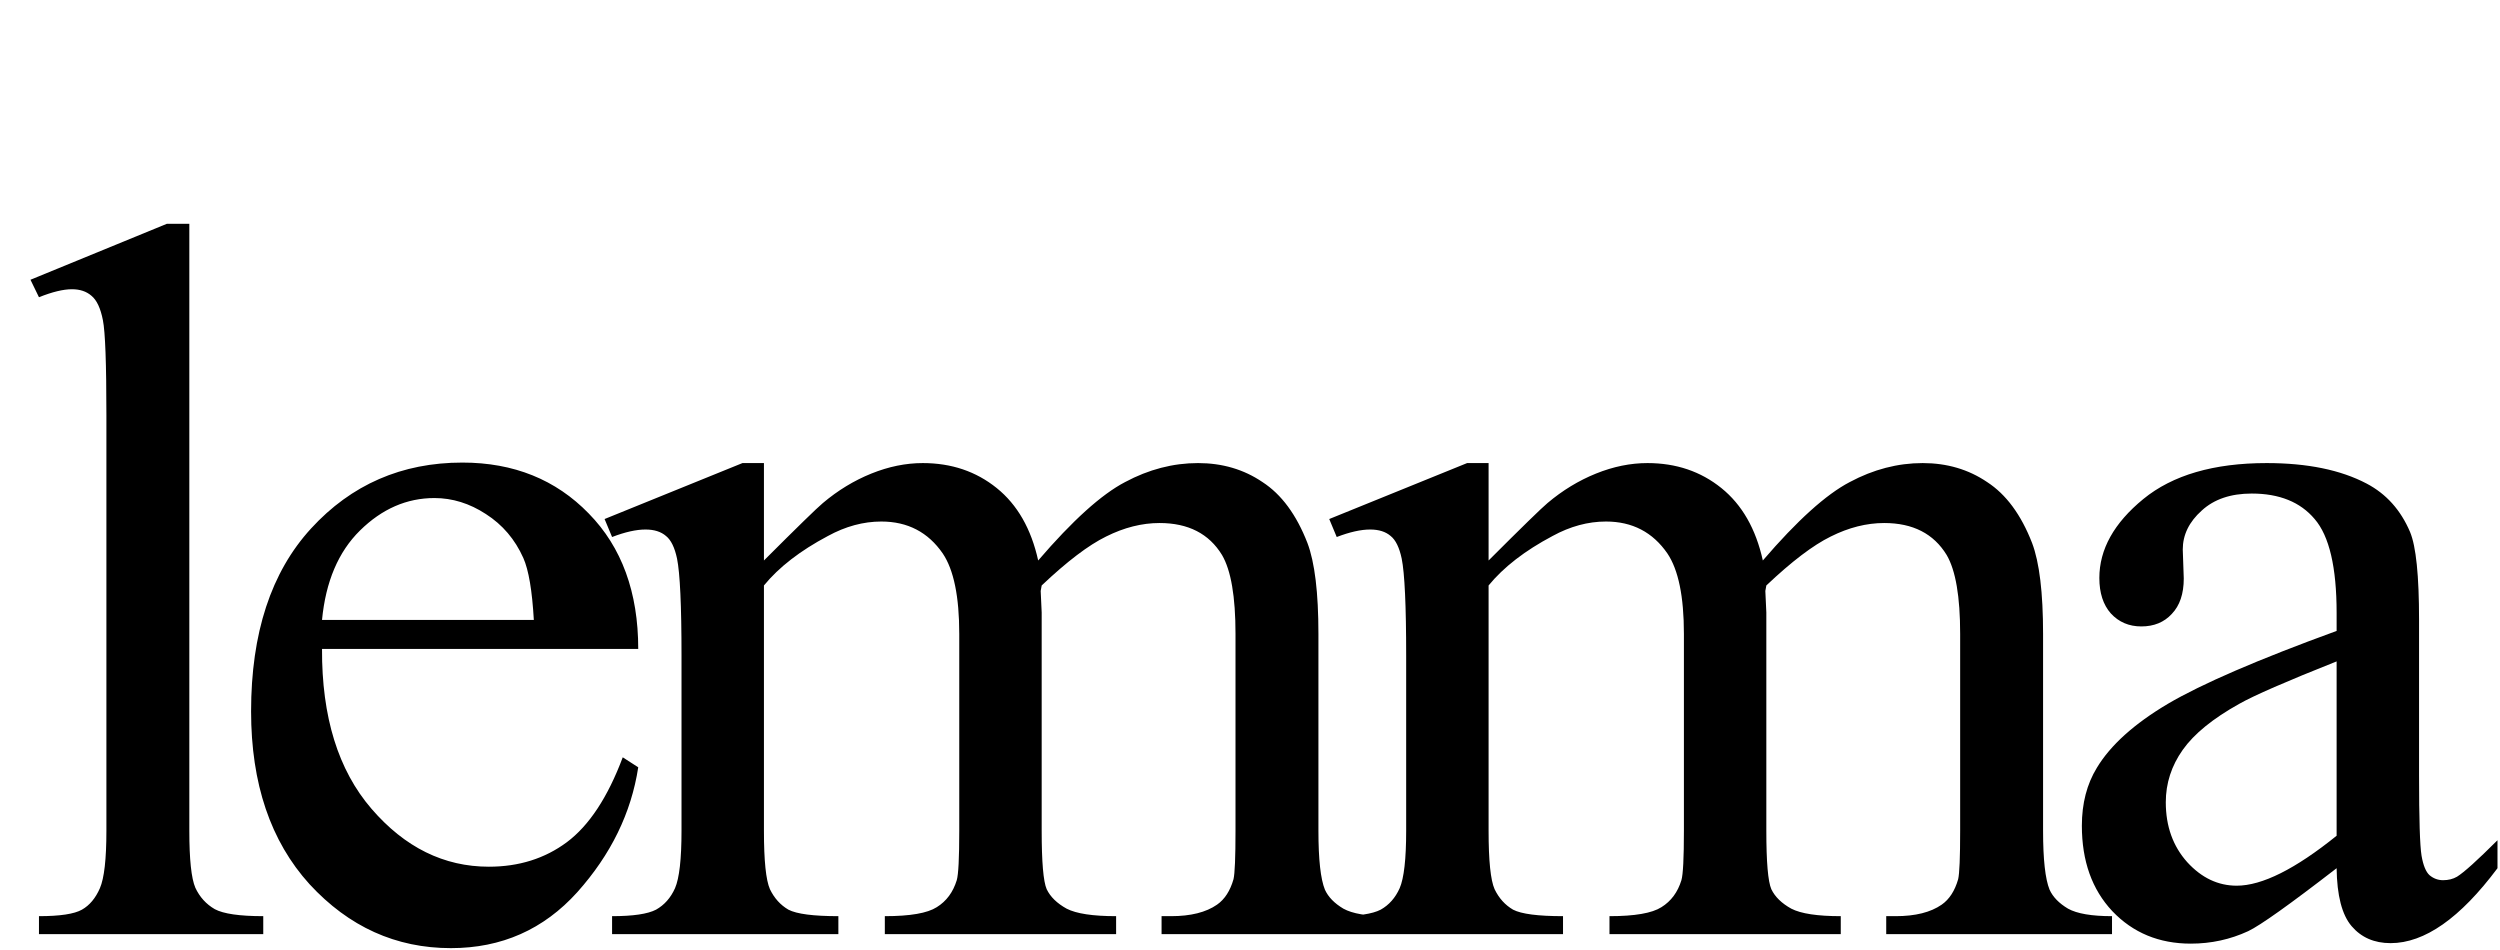 <svg width="1224" height="465" viewBox="0 0 1224 465" fill="none" xmlns="http://www.w3.org/2000/svg">
<path d="M92.694 109.572V406.731C92.694 420.753 93.672 430.047 95.629 434.613C97.749 439.178 100.928 442.684 105.167 445.129C109.407 447.412 117.314 448.553 128.891 448.553V457.358H19.077V448.553C29.349 448.553 36.36 447.494 40.11 445.374C43.86 443.254 46.795 439.749 48.915 434.857C51.035 429.966 52.094 420.59 52.094 406.731V203.245C52.094 177.972 51.524 162.482 50.382 156.775C49.241 150.906 47.366 146.911 44.757 144.791C42.312 142.672 39.132 141.612 35.219 141.612C30.98 141.612 25.599 142.916 19.077 145.525L14.919 136.965L81.688 109.572H92.694ZM157.663 317.706C157.5 350.968 165.571 377.056 181.876 395.97C198.181 414.884 217.339 424.34 239.351 424.34C254.025 424.34 266.743 420.346 277.505 412.356C288.429 404.204 297.56 390.344 304.897 370.779L312.479 375.67C309.055 398.008 299.109 418.389 282.641 436.814C266.173 455.075 245.547 464.206 220.763 464.206C193.86 464.206 170.788 453.771 151.548 432.901C132.472 411.867 122.933 383.659 122.933 348.278C122.933 309.961 132.716 280.123 152.282 258.763C172.011 237.241 196.713 226.479 226.388 226.479C251.498 226.479 272.124 234.795 288.266 251.426C304.408 267.894 312.479 289.987 312.479 317.706H157.663ZM157.663 303.52H261.363C260.547 289.172 258.835 279.063 256.226 273.193C252.15 264.062 246.036 256.888 237.883 251.67C229.894 246.453 221.497 243.844 212.692 243.844C199.159 243.844 187.012 249.143 176.25 259.741C165.652 270.177 159.456 284.77 157.663 303.52ZM374.024 274.416C390.329 258.111 399.949 248.736 402.883 246.29C410.221 240.094 418.129 235.284 426.607 231.86C435.086 228.436 443.483 226.724 451.798 226.724C465.821 226.724 477.886 230.8 487.995 238.953C498.105 247.105 504.871 258.926 508.295 274.416C525.089 254.85 539.275 242.051 550.851 236.018C562.428 229.822 574.33 226.724 586.559 226.724C598.462 226.724 608.979 229.822 618.109 236.018C627.403 242.051 634.74 251.997 640.121 265.856C643.708 275.313 645.502 290.15 645.502 310.368V406.731C645.502 420.753 646.562 430.373 648.681 435.591C650.312 439.178 653.328 442.276 657.73 444.885C662.133 447.33 669.307 448.553 679.253 448.553V457.358H568.705V448.553H573.352C582.972 448.553 590.472 446.678 595.853 442.928C599.603 440.319 602.294 436.162 603.924 430.455C604.576 427.683 604.902 419.775 604.902 406.731V310.368C604.902 292.107 602.701 279.226 598.299 271.726C591.94 261.29 581.749 256.073 567.727 256.073C559.085 256.073 550.362 258.274 541.557 262.676C532.916 266.916 522.399 274.905 510.007 286.645L509.518 289.335L510.007 299.852V406.731C510.007 422.058 510.822 431.596 512.453 435.346C514.247 439.096 517.508 442.276 522.236 444.885C526.964 447.33 535.035 448.553 546.449 448.553V457.358H433.211V448.553C445.602 448.553 454.081 447.086 458.646 444.151C463.375 441.216 466.636 436.814 468.429 430.944C469.245 428.172 469.652 420.101 469.652 406.731V310.368C469.652 292.107 466.962 278.981 461.581 270.992C454.407 260.557 444.38 255.339 431.499 255.339C422.694 255.339 413.971 257.703 405.329 262.432C391.796 269.606 381.361 277.677 374.024 286.645V406.731C374.024 421.406 375.002 430.944 376.958 435.346C379.078 439.749 382.095 443.091 386.008 445.374C390.084 447.494 398.236 448.553 410.465 448.553V457.358H299.673V448.553C309.945 448.553 317.119 447.494 321.195 445.374C325.272 443.091 328.37 439.586 330.489 434.857C332.609 429.966 333.669 420.59 333.669 406.731V321.13C333.669 296.509 332.935 280.612 331.468 273.438C330.326 268.057 328.533 264.388 326.087 262.432C323.641 260.312 320.299 259.252 316.059 259.252C311.494 259.252 306.032 260.475 299.673 262.921L296.004 254.116L363.507 226.724H374.024V274.416ZM728.814 274.416C745.119 258.111 754.739 248.736 757.674 246.29C765.011 240.094 772.919 235.284 781.397 231.86C789.876 228.436 798.273 226.724 806.589 226.724C820.611 226.724 832.677 230.8 842.786 238.953C852.895 247.105 859.661 258.926 863.085 274.416C879.88 254.85 894.065 242.051 905.641 236.018C917.218 229.822 929.121 226.724 941.349 226.724C953.252 226.724 963.769 229.822 972.9 236.018C982.193 242.051 989.531 251.997 994.911 265.856C998.498 275.313 1000.29 290.15 1000.29 310.368V406.731C1000.29 420.753 1001.35 430.373 1003.47 435.591C1005.1 439.178 1008.12 442.276 1012.52 444.885C1016.92 447.33 1024.1 448.553 1034.04 448.553V457.358H923.495V448.553H928.142C937.762 448.553 945.263 446.678 950.643 442.928C954.393 440.319 957.084 436.162 958.714 430.455C959.366 427.683 959.693 419.775 959.693 406.731V310.368C959.693 292.107 957.491 279.226 953.089 271.726C946.73 261.29 936.539 256.073 922.517 256.073C913.875 256.073 905.152 258.274 896.348 262.676C887.706 266.916 877.189 274.905 864.797 286.645L864.308 289.335L864.797 299.852V406.731C864.797 422.058 865.613 431.596 867.243 435.346C869.037 439.096 872.298 442.276 877.026 444.885C881.755 447.33 889.826 448.553 901.239 448.553V457.358H788.001V448.553C800.393 448.553 808.871 447.086 813.437 444.151C818.165 441.216 821.426 436.814 823.22 430.944C824.035 428.172 824.443 420.101 824.443 406.731V310.368C824.443 292.107 821.752 278.981 816.372 270.992C809.197 260.557 799.17 255.339 786.289 255.339C777.484 255.339 768.761 257.703 760.119 262.432C746.586 269.606 736.151 277.677 728.814 286.645V406.731C728.814 421.406 729.792 430.944 731.749 435.346C733.868 439.749 736.885 443.091 740.798 445.374C744.874 447.494 753.027 448.553 765.255 448.553V457.358H654.463V448.553C664.735 448.553 671.909 447.494 675.986 445.374C680.062 443.091 683.16 439.586 685.279 434.857C687.399 429.966 688.459 420.59 688.459 406.731V321.13C688.459 296.509 687.725 280.612 686.258 273.438C685.116 268.057 683.323 264.388 680.877 262.432C678.431 260.312 675.089 259.252 670.85 259.252C666.284 259.252 660.822 260.475 654.463 262.921L650.794 254.116L718.297 226.724H728.814V274.416ZM1144.01 425.074C1121.02 442.847 1106.59 453.119 1100.72 455.891C1091.92 459.967 1082.54 462.005 1072.6 462.005C1057.11 462.005 1044.31 456.706 1034.2 446.108C1024.25 435.509 1019.28 421.569 1019.28 404.285C1019.28 393.361 1021.73 383.904 1026.62 375.915C1033.3 364.827 1044.88 354.392 1061.35 344.609C1077.98 334.826 1105.53 322.923 1144.01 308.901V300.096C1144.01 277.758 1140.43 262.432 1133.25 254.116C1126.24 245.801 1115.97 241.643 1102.44 241.643C1092.16 241.643 1084.01 244.415 1077.98 249.958C1071.78 255.502 1068.68 261.861 1068.68 269.035L1069.17 283.221C1069.17 290.721 1067.22 296.509 1063.3 300.585C1059.55 304.662 1054.58 306.7 1048.39 306.7C1042.35 306.7 1037.38 304.58 1033.47 300.341C1029.72 296.102 1027.84 290.313 1027.84 282.976C1027.84 268.954 1035.02 256.073 1049.36 244.333C1063.71 232.594 1083.85 226.724 1109.77 226.724C1129.67 226.724 1145.97 230.066 1158.69 236.751C1168.31 241.806 1175.4 249.714 1179.97 260.475C1182.9 267.486 1184.37 281.835 1184.37 303.52V379.583C1184.37 400.943 1184.78 414.068 1185.59 418.96C1186.41 423.688 1187.71 426.868 1189.5 428.498C1191.46 430.129 1193.66 430.944 1196.11 430.944C1198.72 430.944 1201 430.373 1202.96 429.232C1206.38 427.112 1212.98 421.161 1222.77 411.378V425.074C1204.51 449.532 1187.06 461.76 1170.43 461.76C1162.44 461.76 1156.08 458.989 1151.35 453.445C1146.62 447.901 1144.18 438.444 1144.01 425.074ZM1144.01 409.177V323.82C1119.39 333.603 1103.5 340.533 1096.32 344.609C1083.44 351.783 1074.23 359.283 1068.68 367.11C1063.14 374.936 1060.37 383.496 1060.37 392.79C1060.37 404.53 1063.87 414.313 1070.89 422.139C1077.9 429.803 1085.97 433.634 1095.1 433.634C1107.49 433.634 1123.8 425.482 1144.01 409.177Z" fill="black"/>
</svg>
